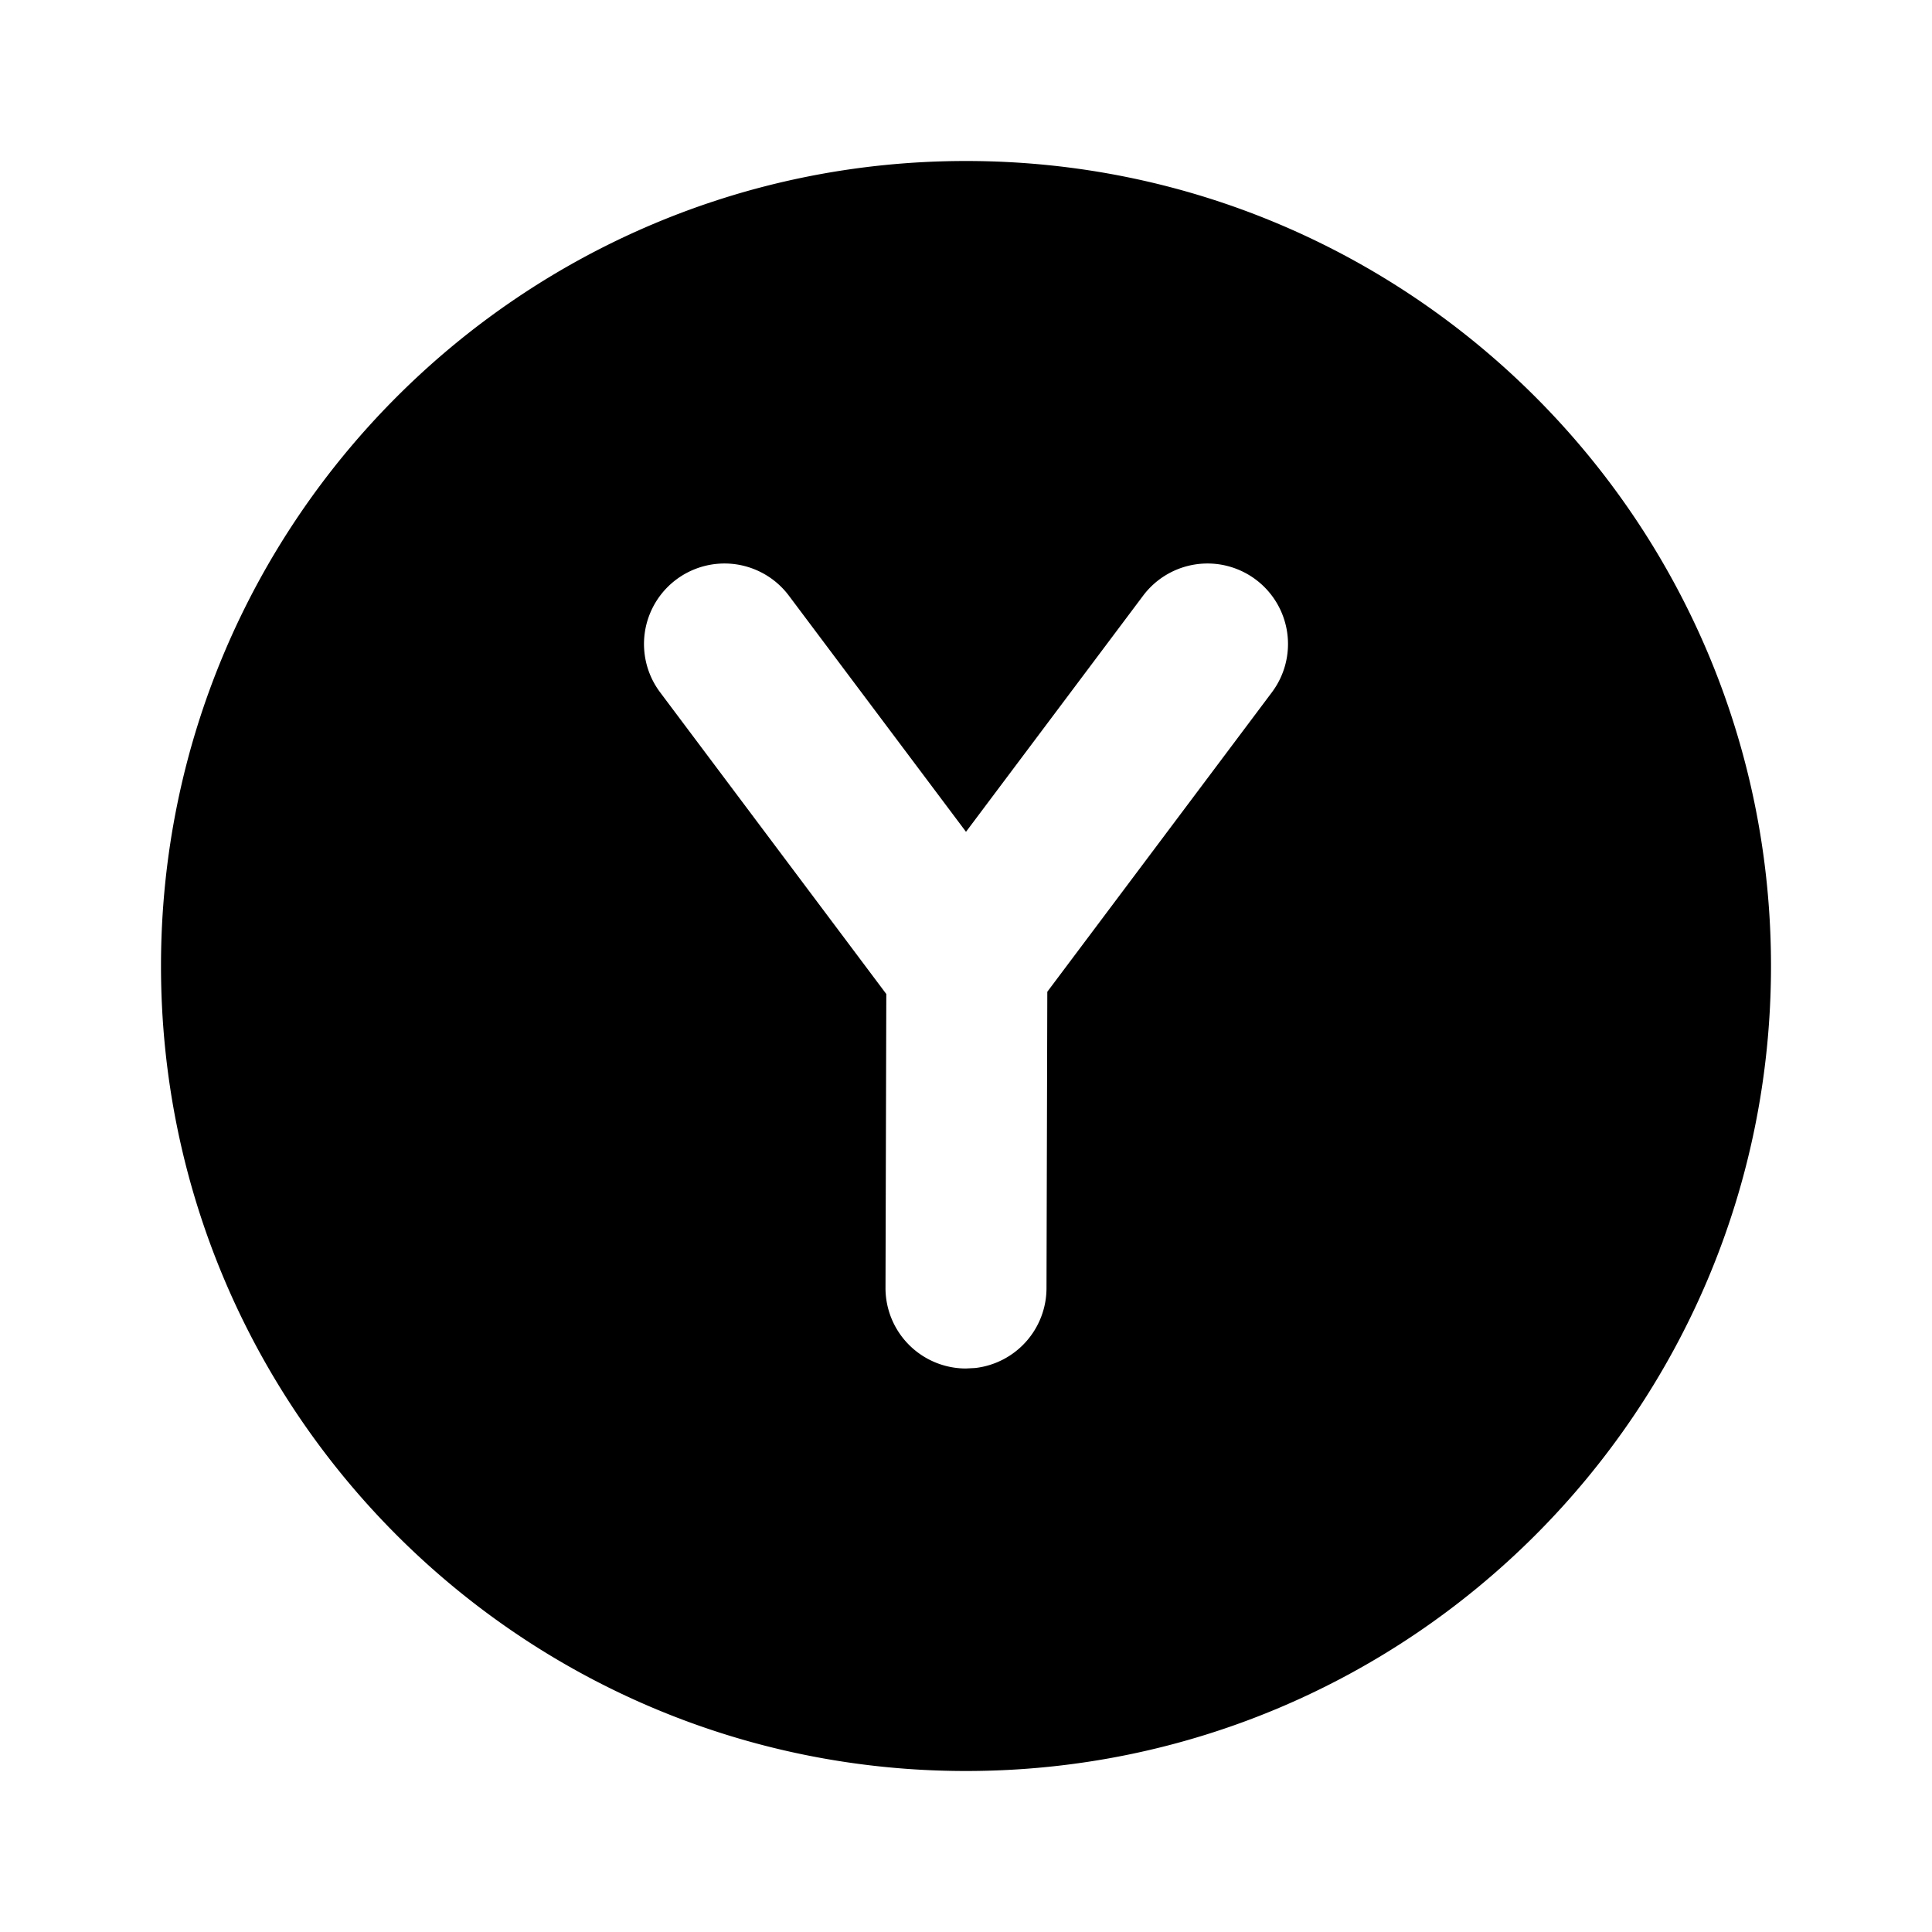 <svg
  xmlns="http://www.w3.org/2000/svg"
  width="24"
  height="24"
  viewBox="0 0 24 24"
  fill="currentColor"
  class="icon icon-tabler icons-tabler-filled icon-tabler-xbox-y"
>
  <path stroke="none" d="M0 0h24v24H0z" fill="none"/>
  <path d="M12 2c5.523 0 10 4.477 10 10s-4.477 10 -10 10s-10 -4.477 -10 -10s4.477 -10 10 -10m3.6 5.2a1 1 0 0 0 -1.4 .2l-2.2 2.933l-2.2 -2.933a1 1 0 1 0 -1.6 1.2l2.81 3.748l-.01 3.649a1 1 0 0 0 .997 1.003l.117 -.006a1 1 0 0 0 .886 -.991l.01 -3.683l2.79 -3.72a1 1 0 0 0 -.2 -1.4" />
</svg>